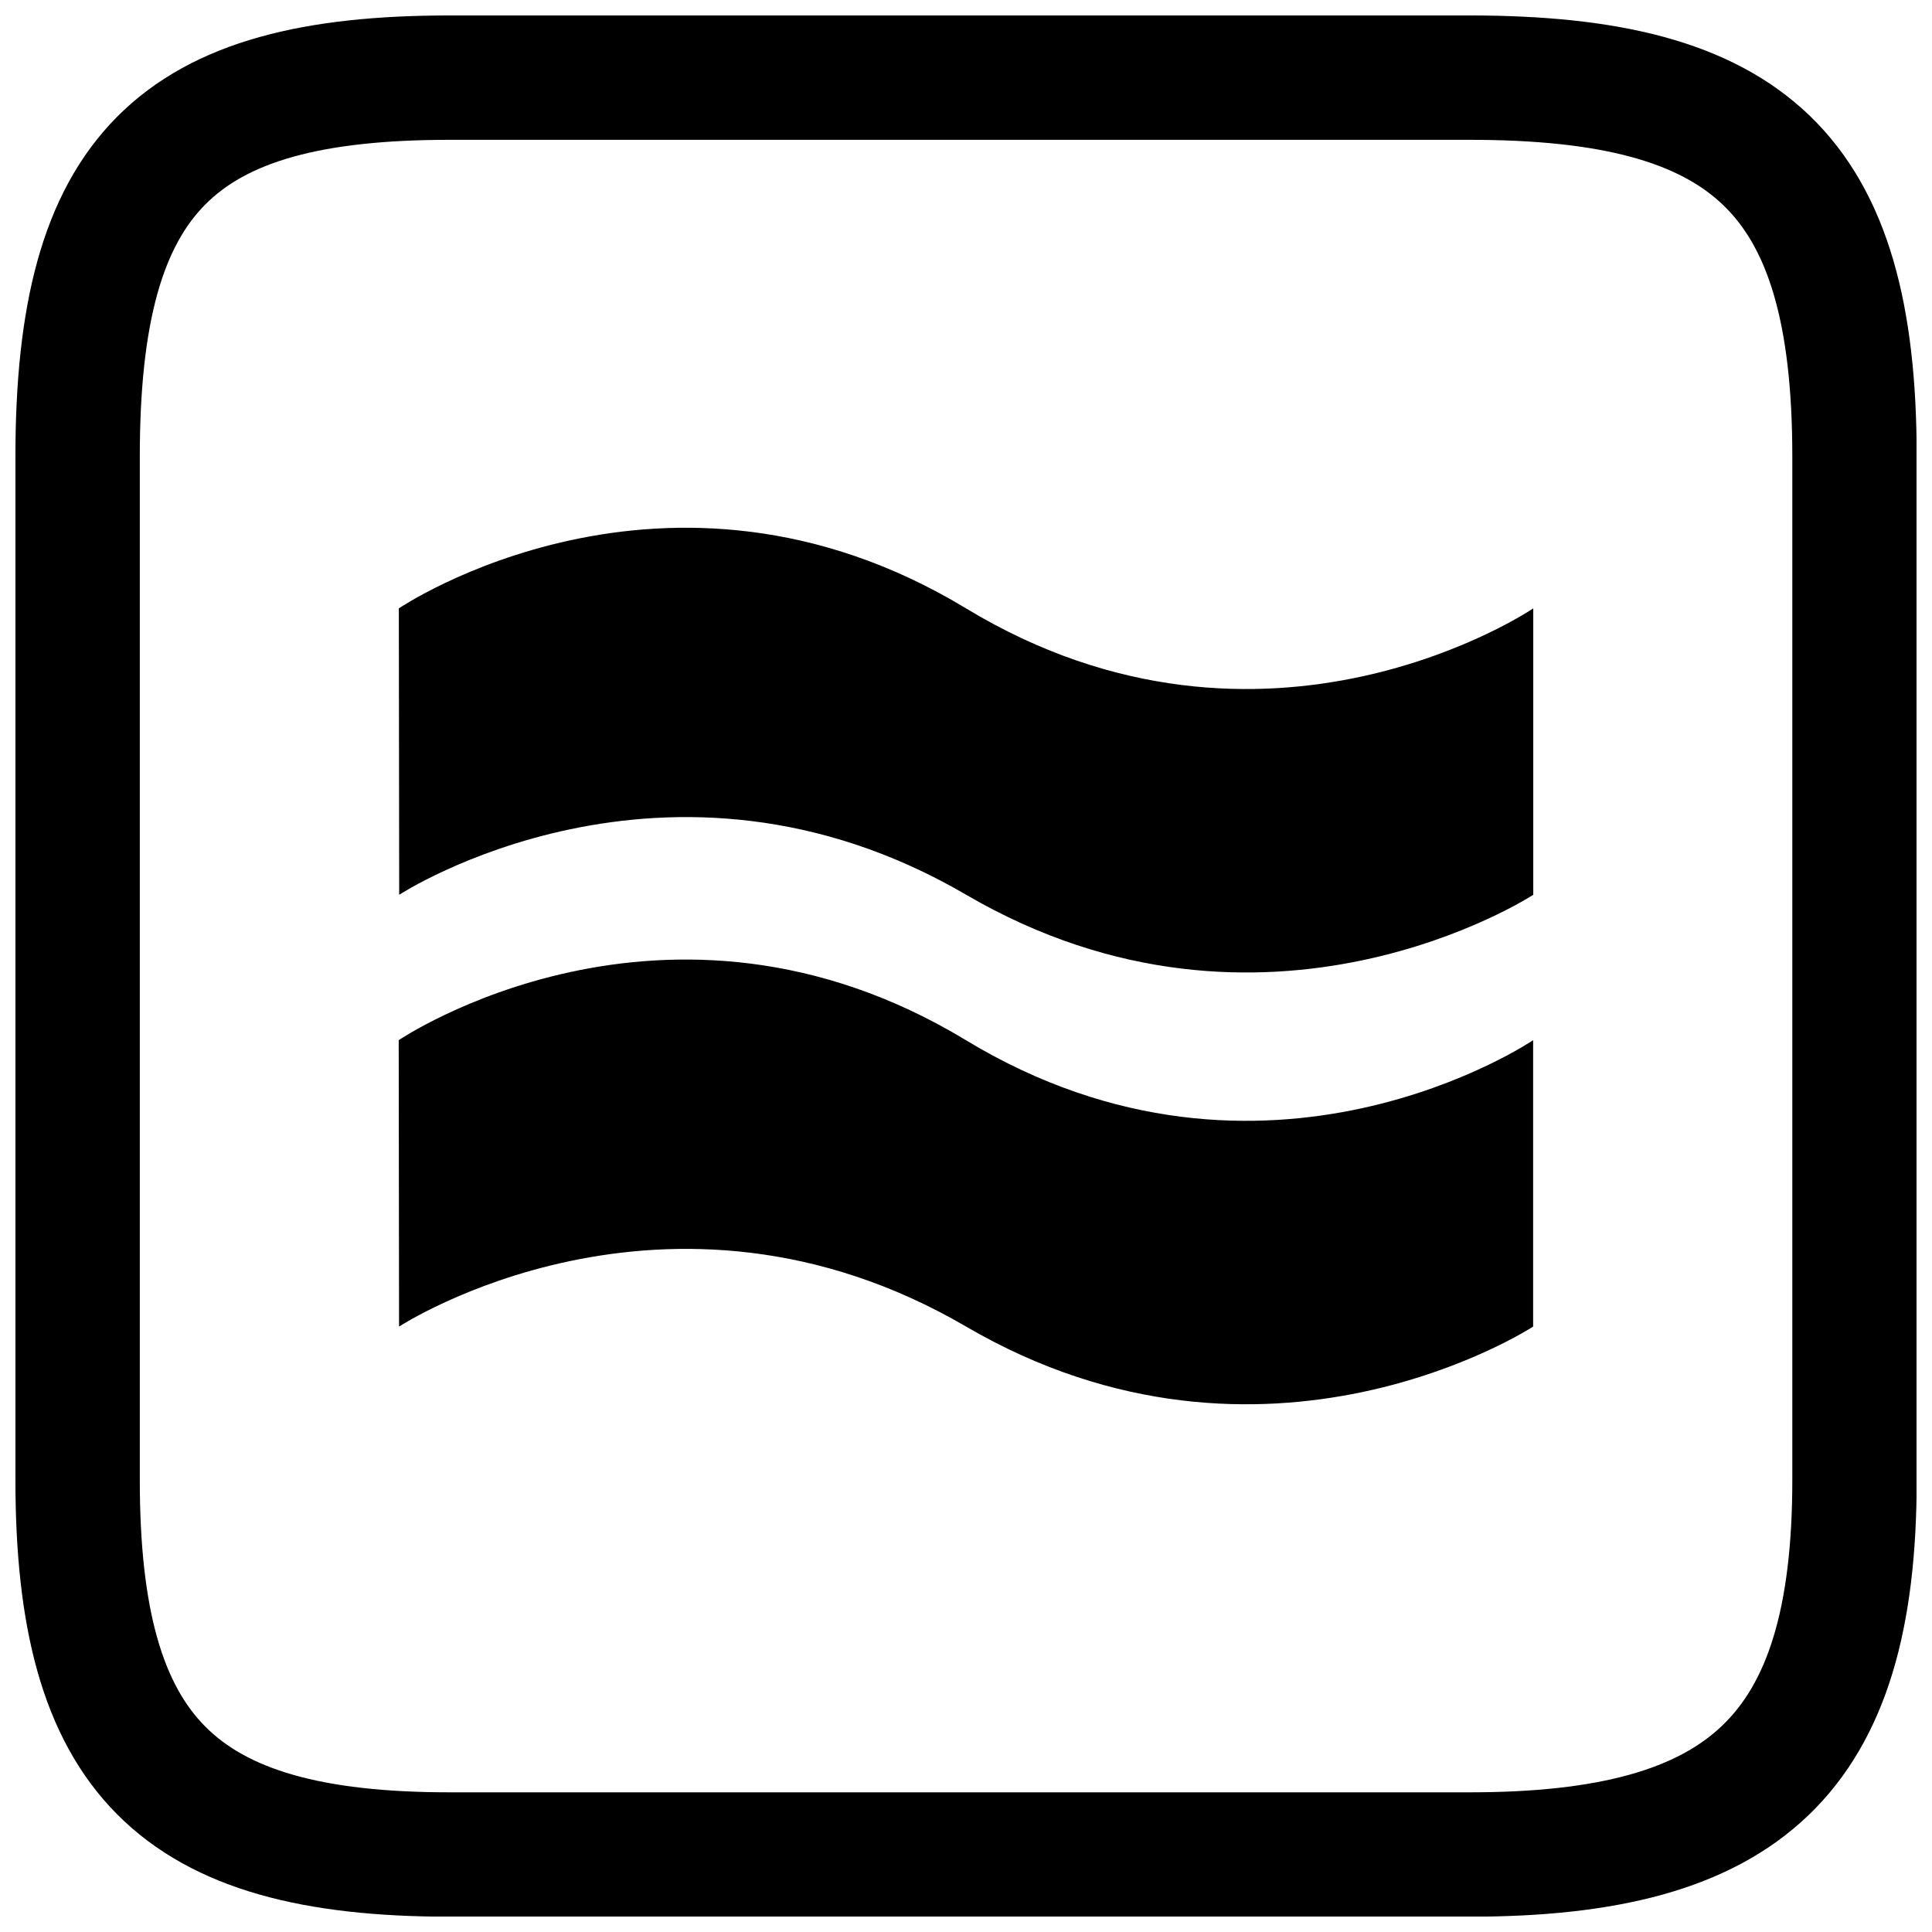 <?xml version="1.0" encoding="UTF-8"?>
<!-- Uploaded to: SVG Repo, www.svgrepo.com, Generator: SVG Repo Mixer Tools -->
<svg width="800px" height="800px" version="1.1" viewBox="144 144 512 512" xmlns="http://www.w3.org/2000/svg">
 <defs>
  <clipPath id="a">
   <path d="m148.09 148.09h503.81v503.81h-503.81z"/>
  </clipPath>
 </defs>
 <path d="m249.66 419.66 0.094 75.898s70.895-46.332 150.27 0c79.375 46.332 150.27 0 150.27 0v-75.898s-70.895 48.086-150.32 0c-79.422-48.086-150.32 0-150.32 0zm0.035-114.43 0.094 75.898s70.895-46.332 150.27 0c79.375 46.332 150.27 0 150.27 0v-75.898s-70.895 48.086-150.32 0c-79.422-48.086-150.32 0-150.32 0z"/>
 <g clip-path="url(#a)">
  <path transform="matrix(4.742 0 0 4.742 148.09 158.97)" d="m81.263 1.182h-56.991c-15.274 0-20.797 5.311-20.797 21.18v57.192c0 15.373 5.522 20.93 20.797 20.93h56.991c15.402 0 21.515-5.558 21.515-20.93v-57.192c0-15.869-5.913-21.18-21.515-21.18z" fill="none" stroke="#000000" stroke-width="6.951"/>
 </g>
</svg>